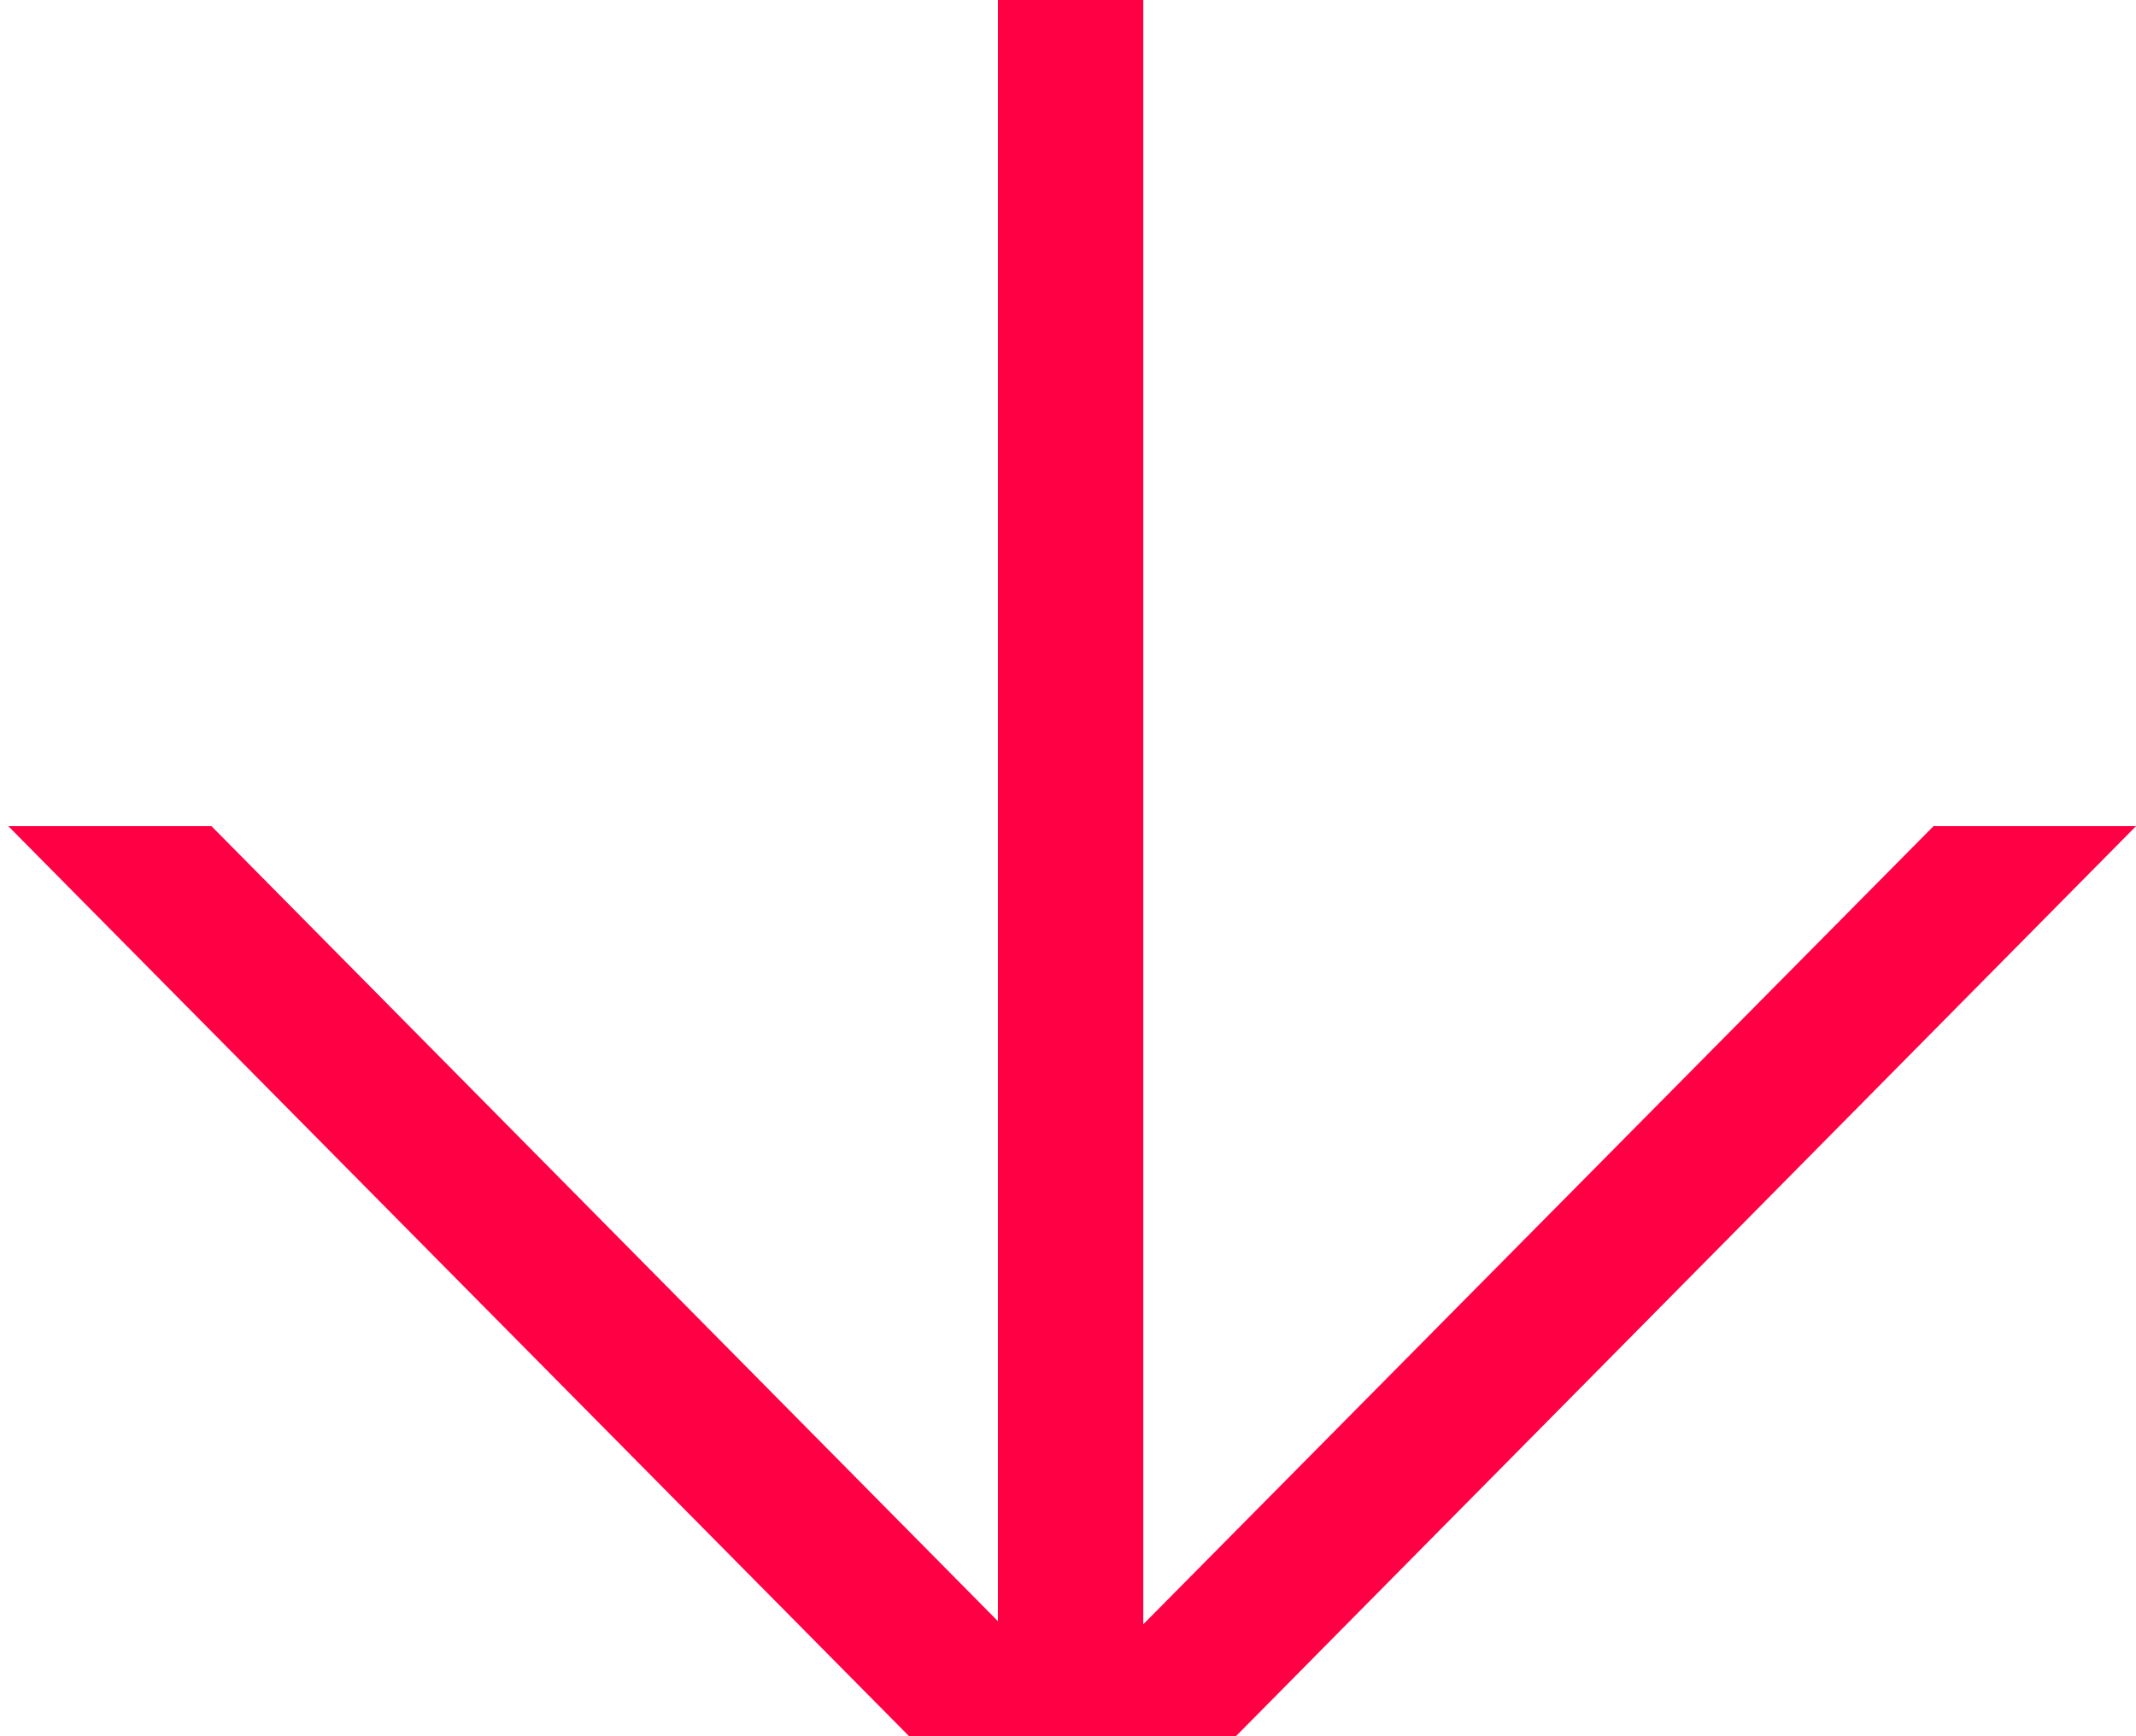 <svg xmlns="http://www.w3.org/2000/svg" viewBox="0 0 617.1 501.6"><defs><style>      .cls-1 {        fill: #f04;      }    </style></defs><g><g id="Layer_1"><polygon class="cls-1" points="558.6 238.7 330.3 469.3 330.3 0 288.3 0 288.3 468.4 61.1 238.7 2.4 238.7 262.6 501.6 288.3 501.6 298.5 501.6 321.1 501.6 330.3 501.6 357.1 501.6 617.1 238.7 558.6 238.7"></polygon></g></g></svg>